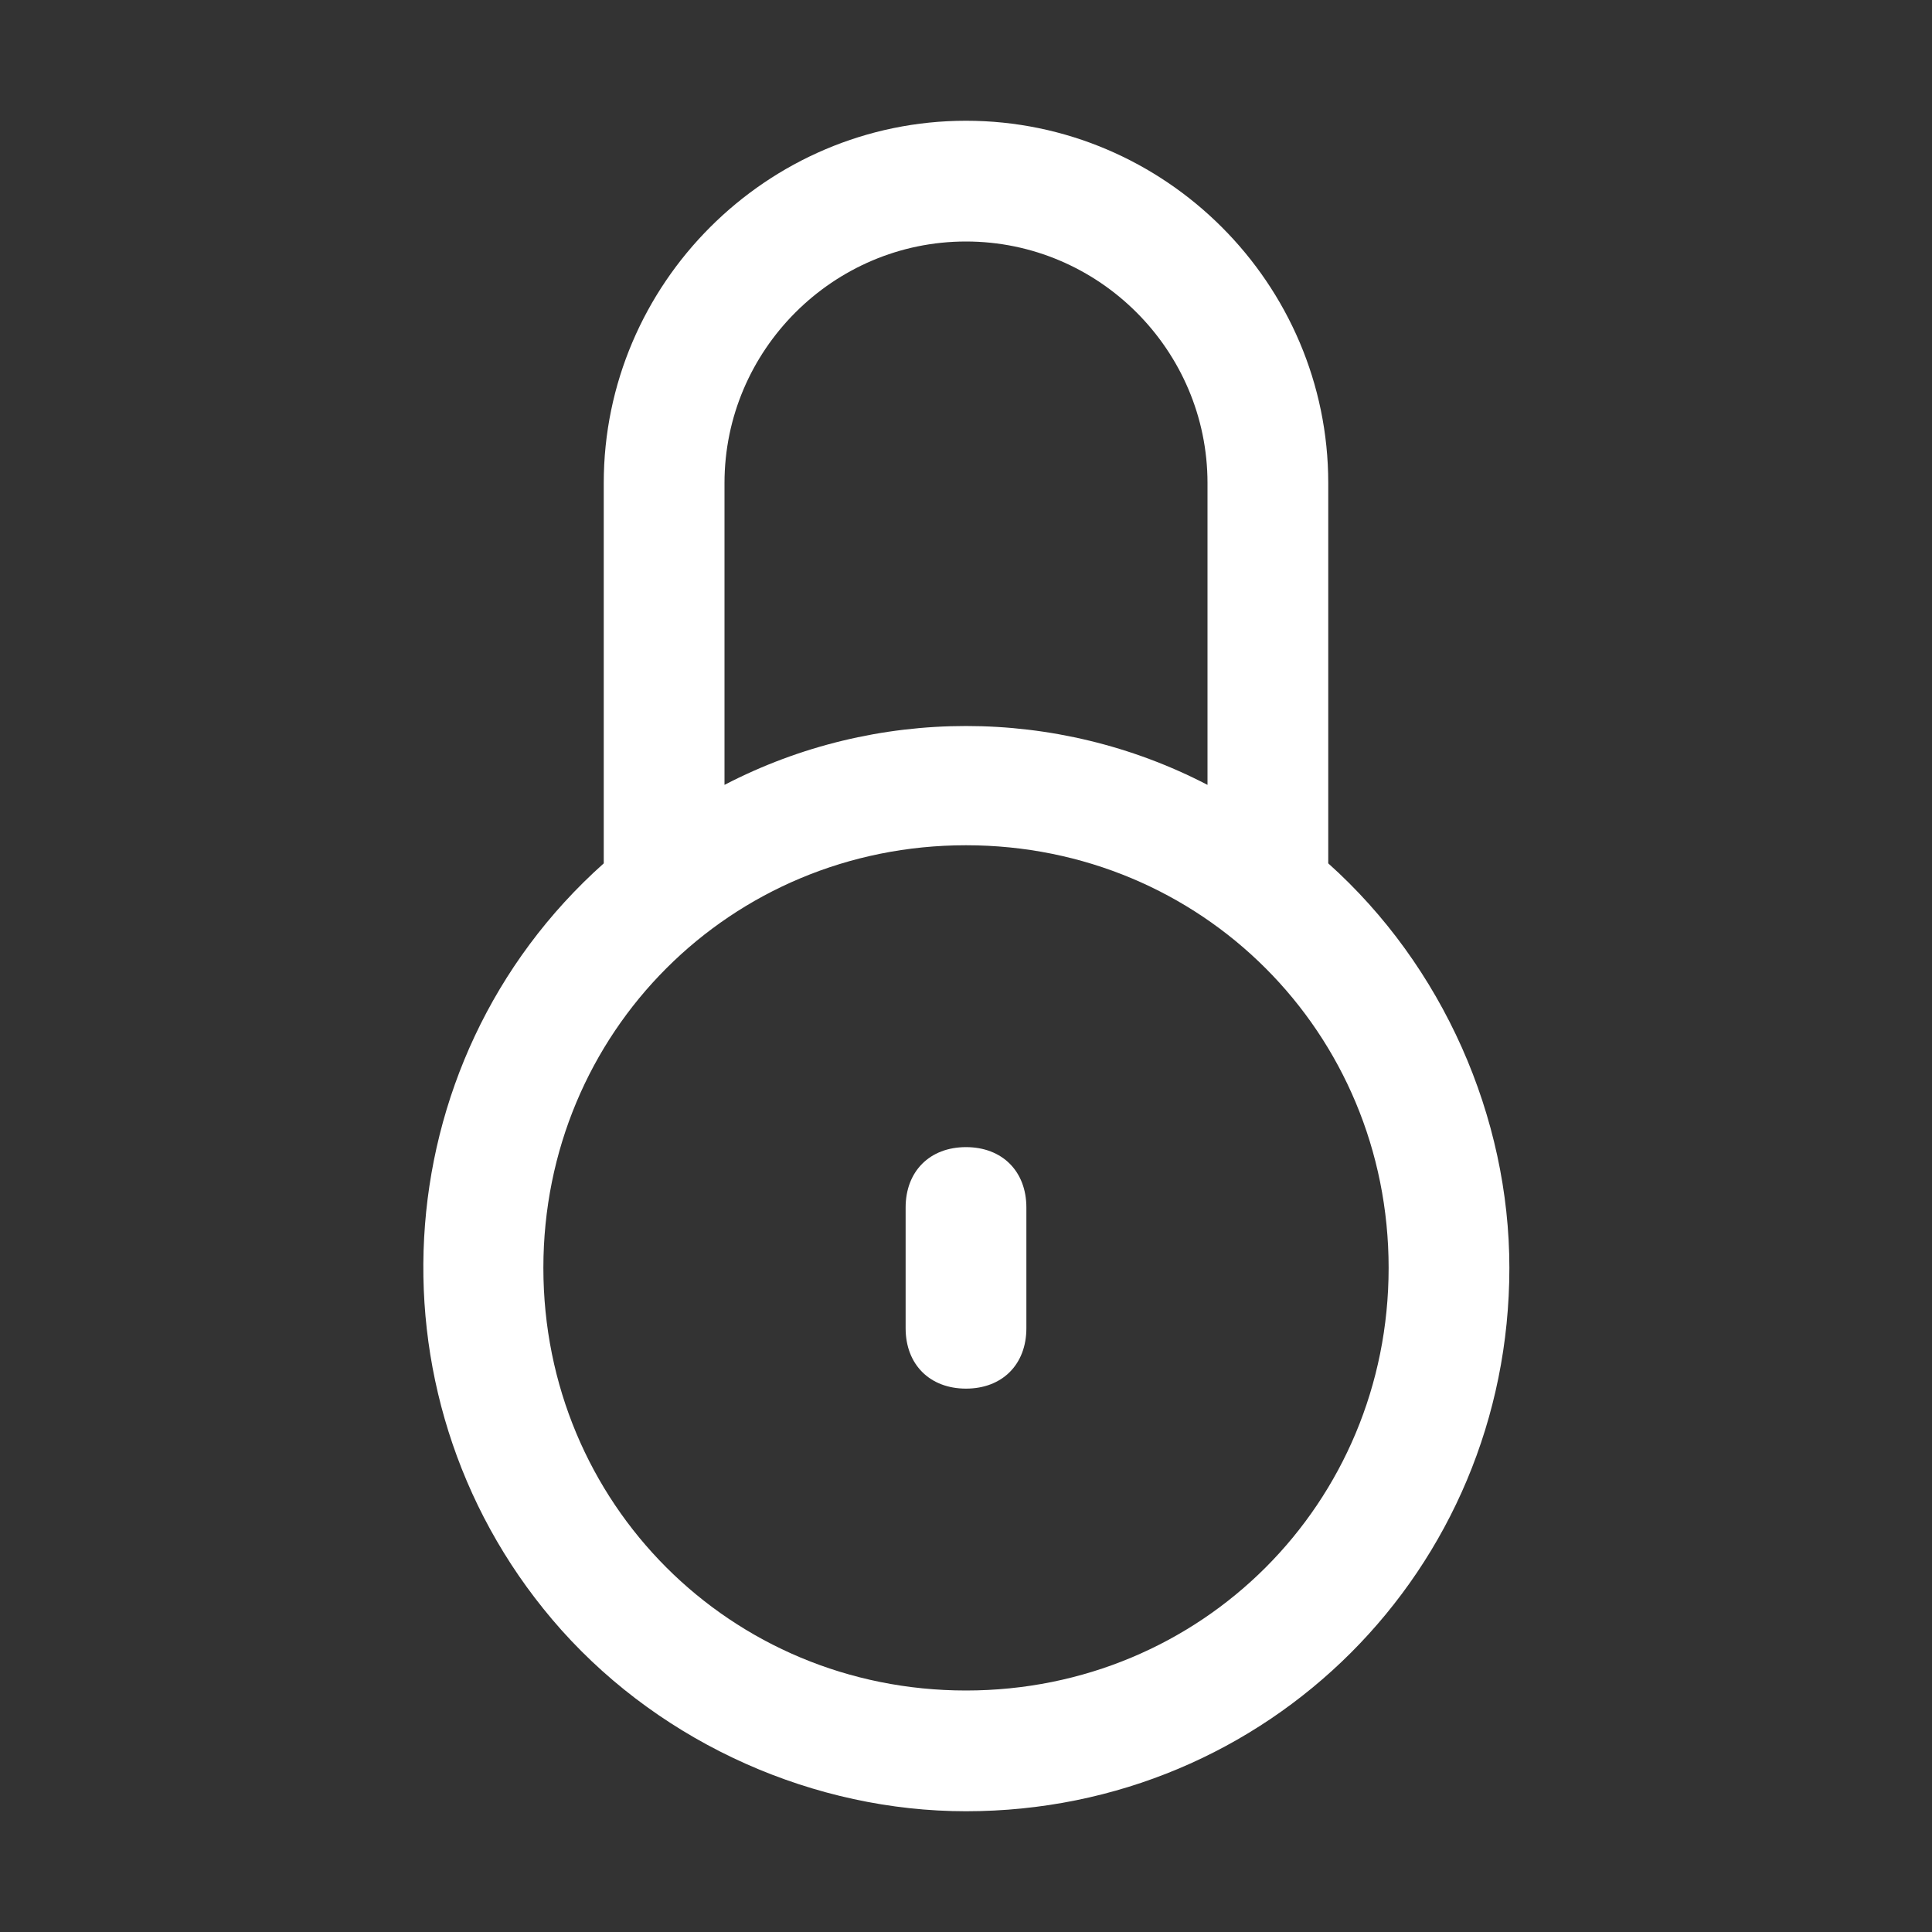 <?xml version="1.0" encoding="utf-8"?>
<!-- Generator: Adobe Illustrator 25.1.0, SVG Export Plug-In . SVG Version: 6.00 Build 0)  -->
<svg version="1.1" id="Lager_1" xmlns="http://www.w3.org/2000/svg" xmlns:xlink="http://www.w3.org/1999/xlink" x="0px" y="0px"
	 viewBox="0 0 32 32" style="enable-background:new 0 0 32 32;" xml:space="preserve">
<rect x="0" y="0" width="32" height="32" fill="#333333" stroke="none"/>
<style type="text/css">
	.st0{fill:#FFFFFF;}
</style>
<g>
	<g>
		<path class="st0" d="M16,23c0.6,0,1-0.4,1-1v-2c0-0.6-0.4-1-1-1s-1,0.4-1,1v2C15,22.6,15.4,23,16,23z"/>
		<path class="st0" d="M16,30c5,0,9-4,9-9c0-2.5-1.1-5-3-6.7V8c0-3.3-2.7-6-6-6s-6,2.7-6,6v6.3c-3.7,3.3-4,9-0.7,12.7
			C11,28.9,13.5,30,16,30z M12,8c0-2.2,1.8-4,4-4s4,1.8,4,4v5c-2.5-1.3-5.5-1.3-8,0V8z M16,14c3.9,0,7,3.1,7,7s-3.1,7-7,7
			s-7-3.1-7-7S12.1,14,16,14z"/>
	</g>
</g>
</svg>
